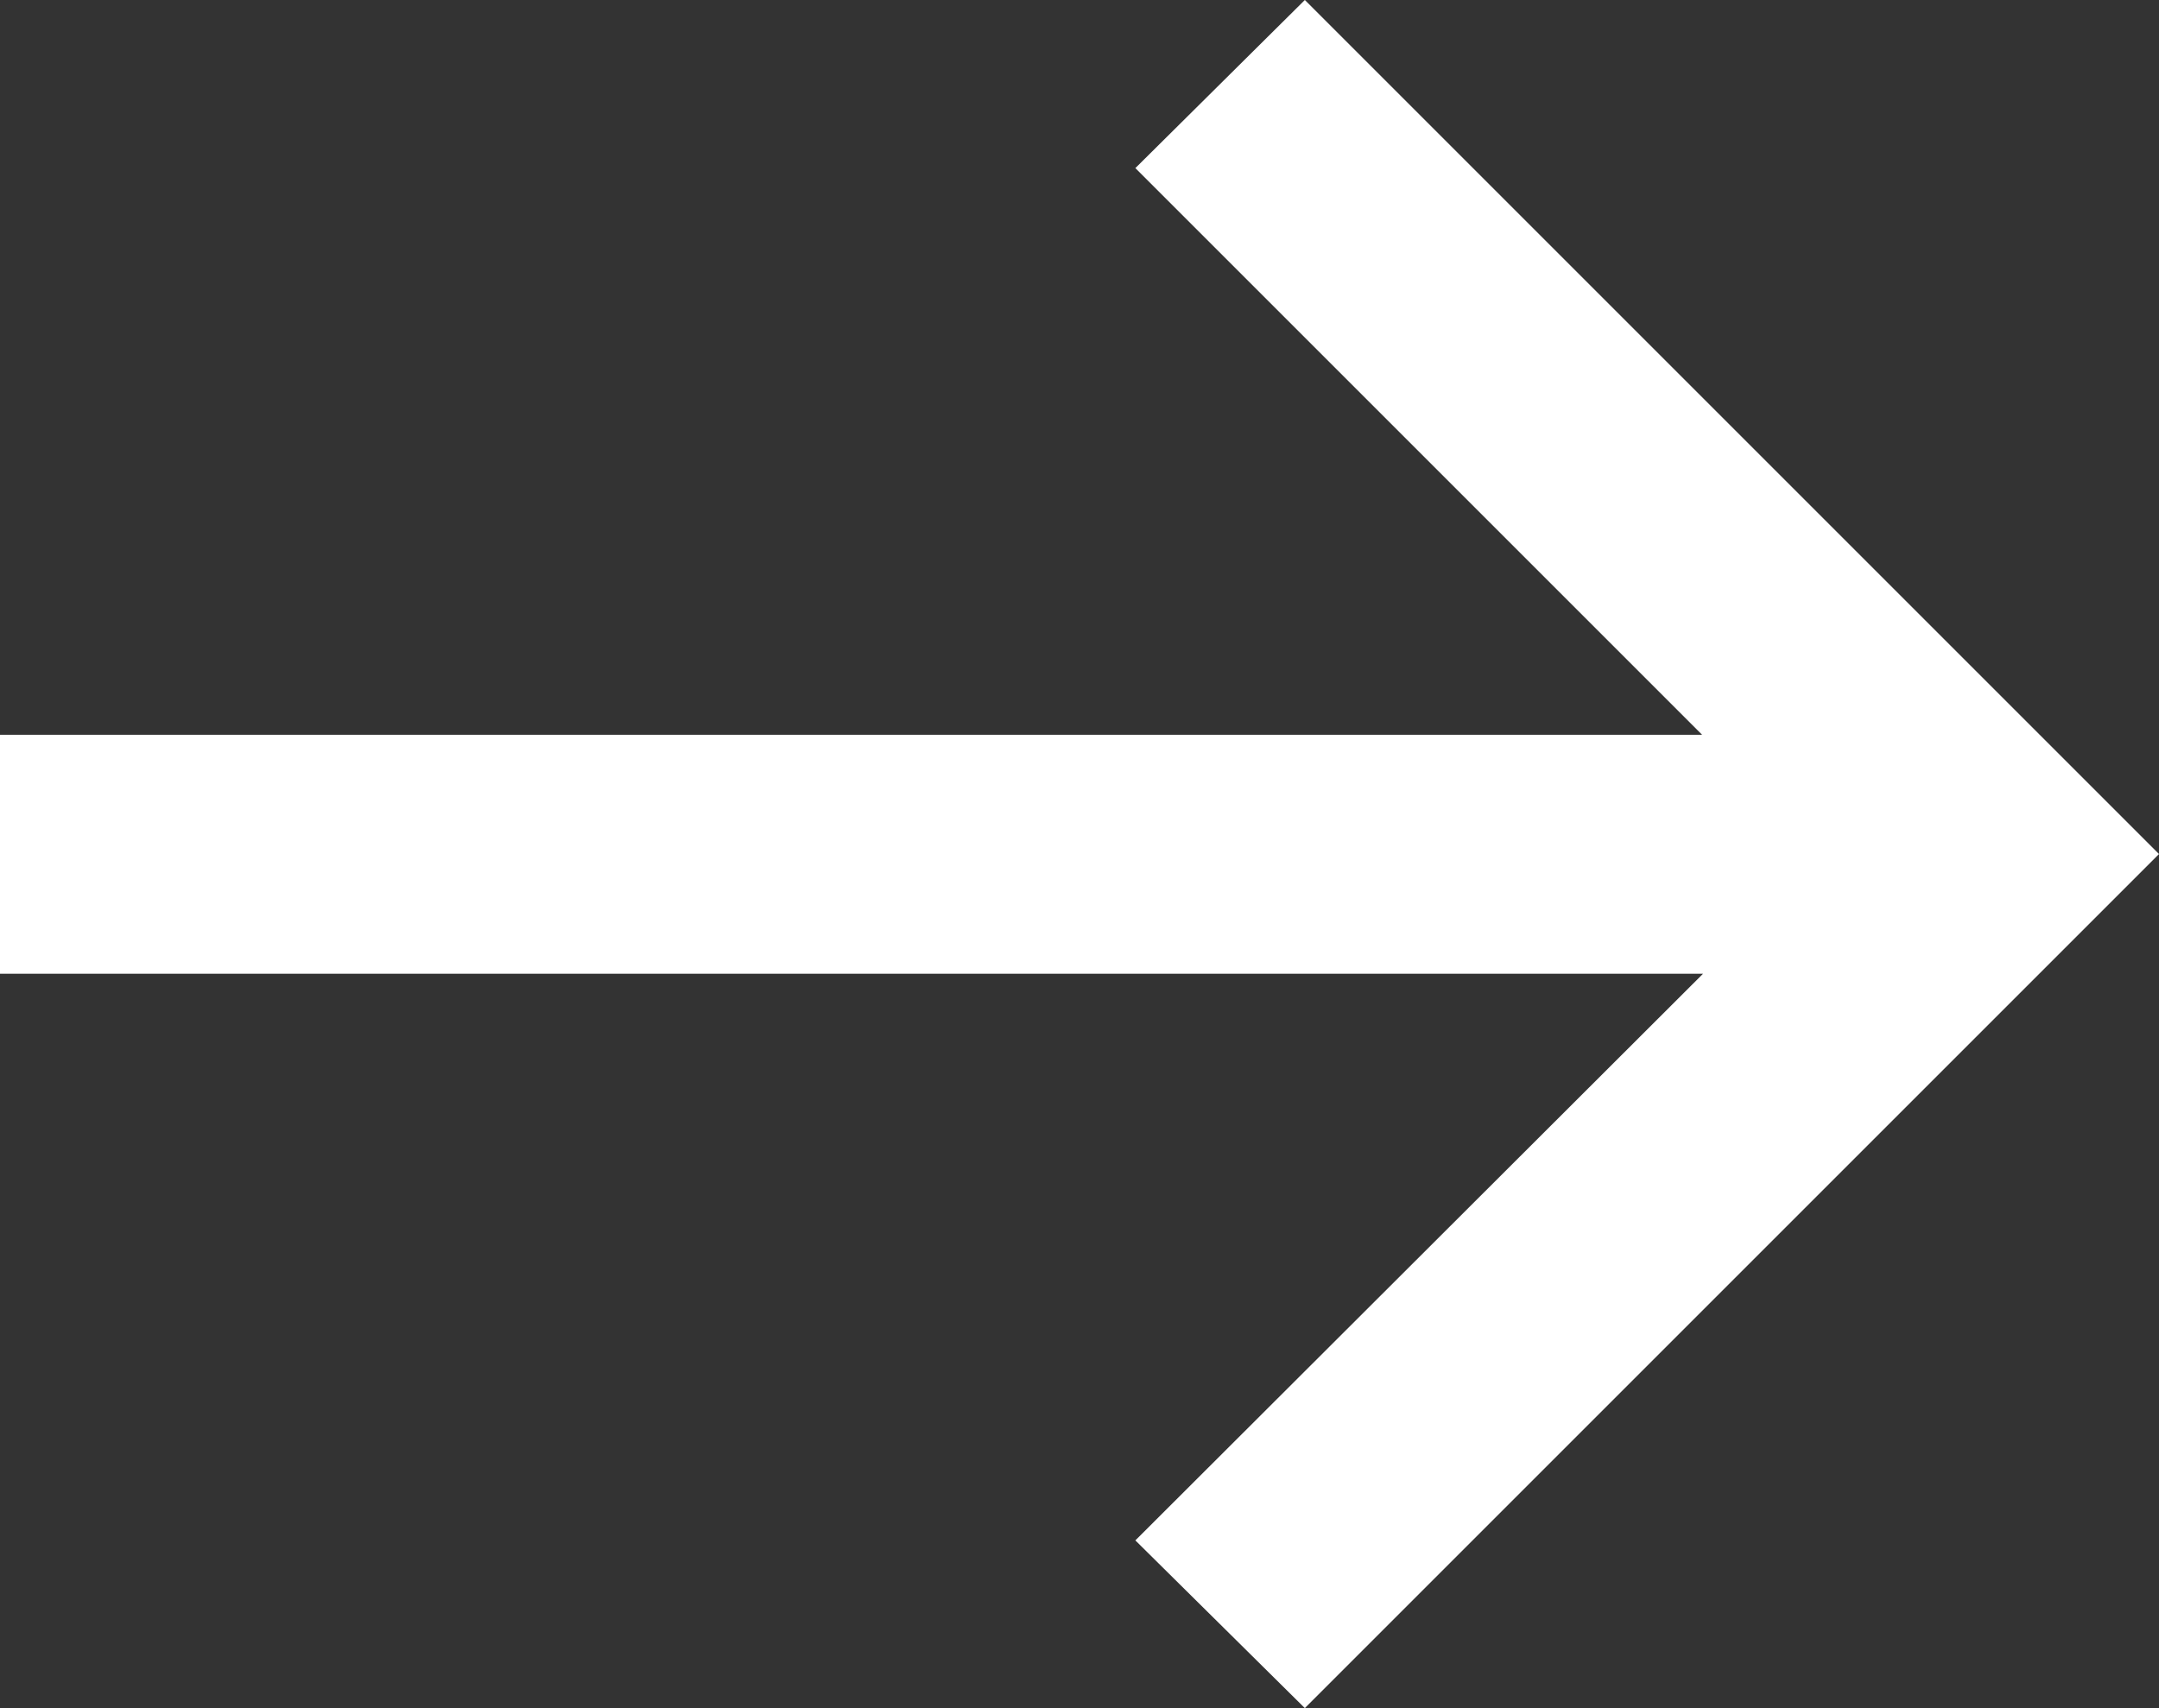<svg xmlns="http://www.w3.org/2000/svg" width="16" height="12.66" viewBox="0 0 16 12.66">
  <rect x="0" y="0" width="16" height="12.66" fill="#333333" stroke="none"/>
  <g id="Warstwa_2" data-name="Warstwa 2" transform="translate(-1 -1)">
    <g id="Layer_1" data-name="Layer 1" transform="translate(1 1)">
      <path id="Path_13660" data-name="Path 13660" d="M24,6.33,17.67,0,16.414,1.246l4.2,4.2H8V7.217H20.621l-4.207,4.2L17.67,12.66Z" transform="translate(-8)" fill="#fff"/>
    </g>
  </g>
</svg>
